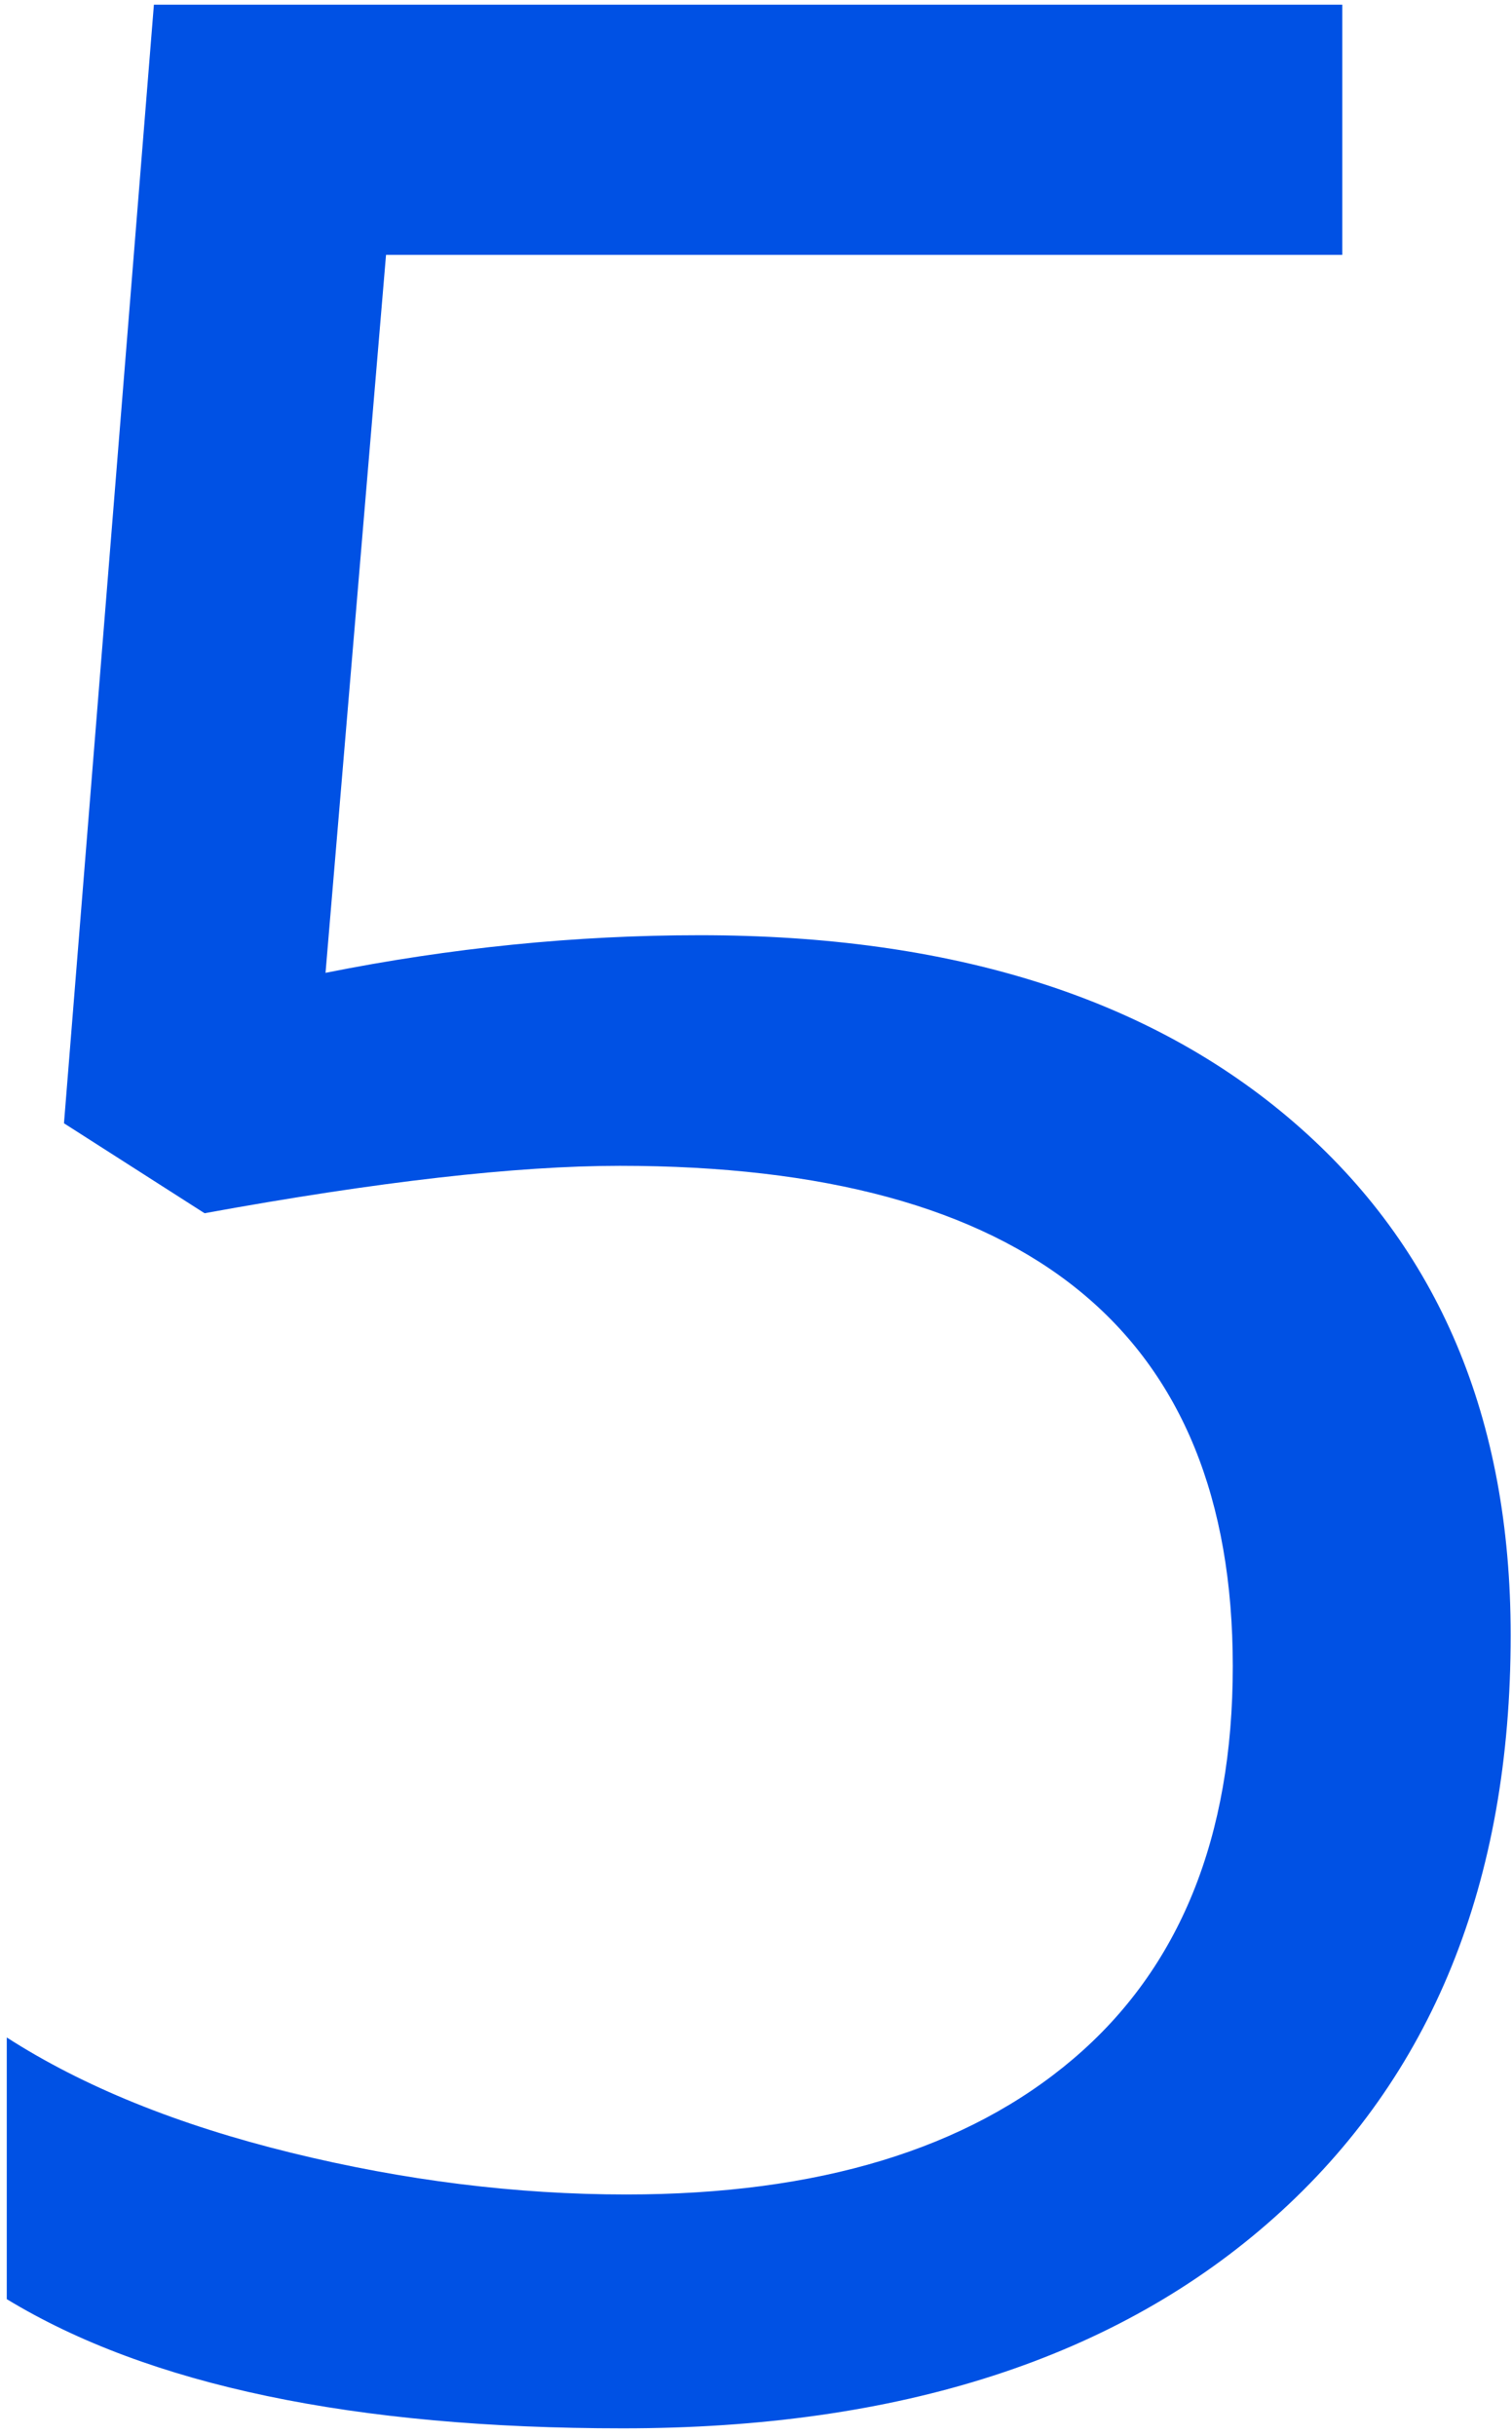 <svg width="154" height="248" viewBox="0 0 154 248" fill="none" xmlns="http://www.w3.org/2000/svg">
<path fill-rule="evenodd" clip-rule="evenodd" d="M71.284 95.212C96.924 95.212 117.097 101.567 131.805 114.276C146.512 126.985 153.865 144.383 153.865 166.472C153.865 191.668 145.846 211.425 129.807 225.744C113.768 240.063 91.652 247.222 63.458 247.222C36.042 247.222 15.12 242.837 0.69 234.069V207.429C8.46 212.424 18.116 216.337 29.66 219.167C41.204 221.998 52.581 223.413 63.791 223.413C83.327 223.413 98.505 218.807 109.328 209.594C120.15 200.381 125.561 187.062 125.561 169.635C125.561 135.67 104.749 118.688 63.126 118.688C52.581 118.688 38.484 120.297 20.836 123.516L6.517 114.359L15.675 0.477H136.716V25.95H39.317L33.156 99.041C45.921 96.489 58.63 95.212 71.284 95.212Z" fill="#0051E4"/>
</svg>
